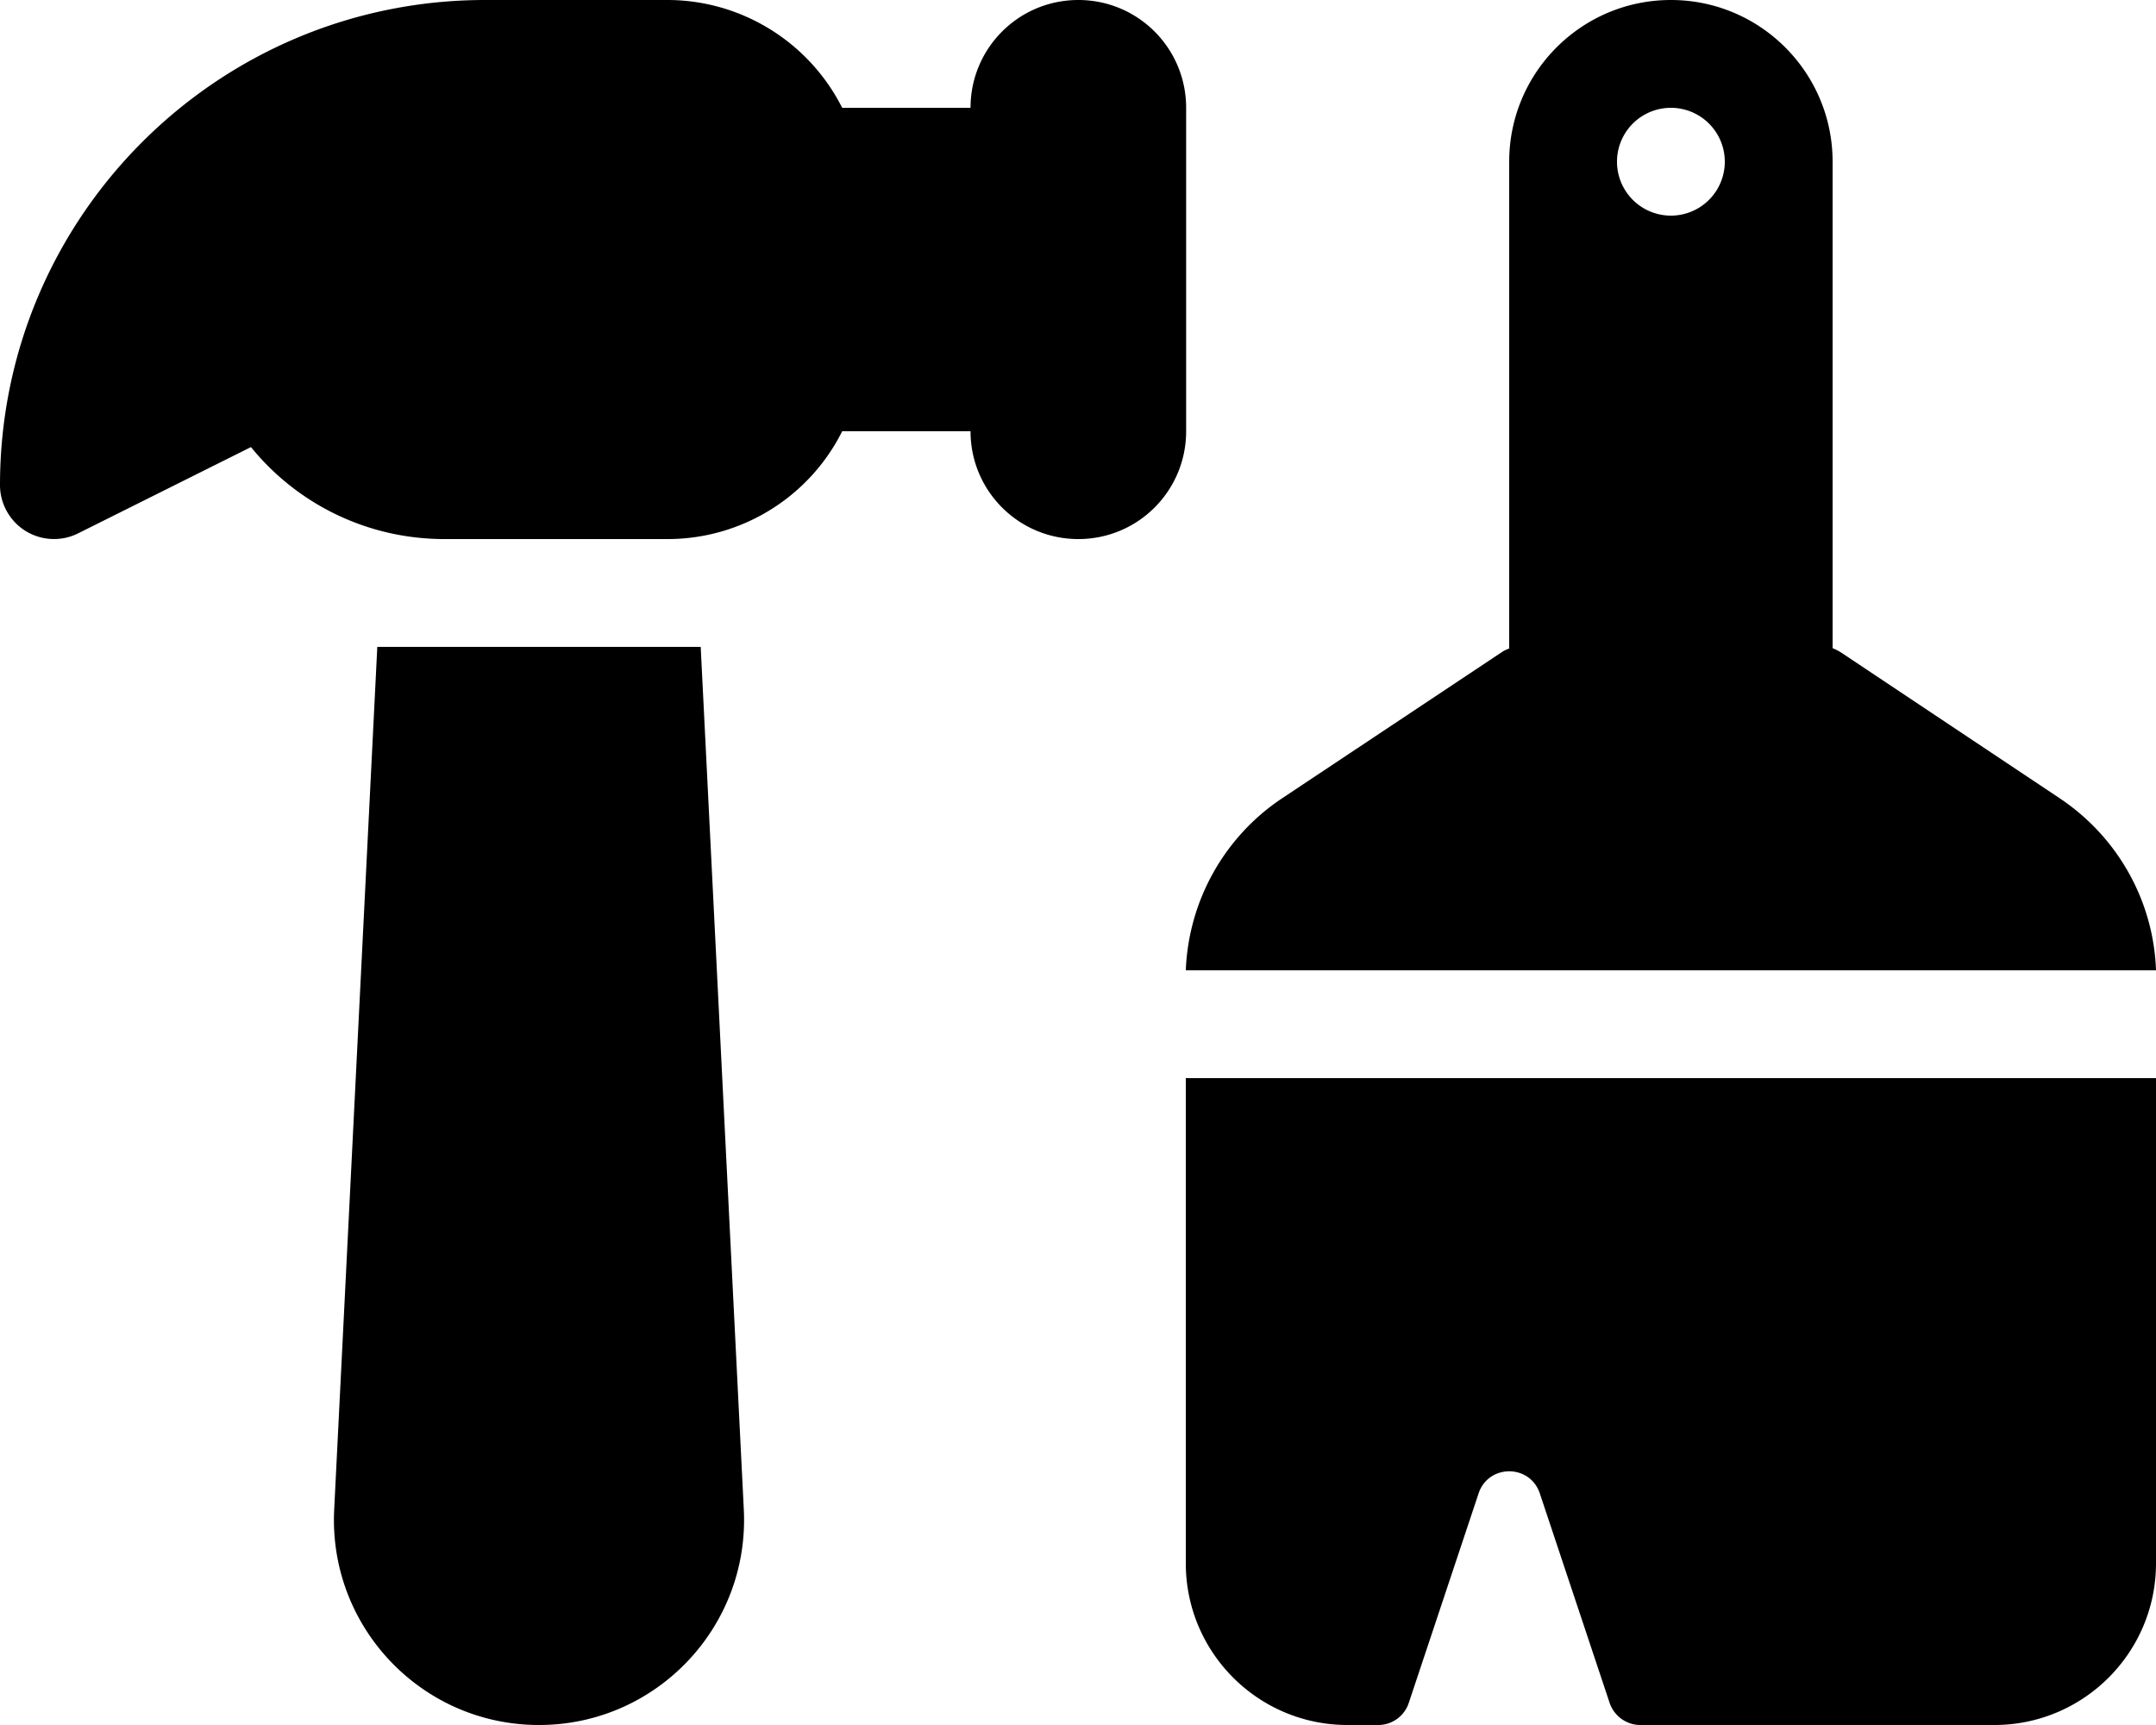 <svg xmlns="http://www.w3.org/2000/svg" viewBox="0 0 640 512"><!--! Font Awesome Pro 6.6.0 by @fontawesome - https://fontawesome.com License - https://fontawesome.com/license (Commercial License) Copyright 2024 Fonticons, Inc. --><path d="M144 0C64.5 0 0 64.5 0 144c0 5.5 2.9 10.7 7.6 13.6s10.6 3.2 15.6 .7l51.3-25.6c13.9 17.1 34.8 27.3 57.4 27.3l66.3 0c21.9 0 42-12.4 51.8-32l38.1 0c0 17.7 14.3 32 32 32s32-14.3 32-32l0-96c0-17.7-14.3-32-32-32s-32 14.3-32 32l-38.1 0C240.1 12.4 220 0 198.1 0L144 0zM112 192L99.2 448.1c-1.7 34.8 26 63.9 60.8 63.9s62.5-29.1 60.8-63.9L208 192l-96 0zM418.2 505.4l20.7-62.1c2.9-8.8 15.3-8.8 18.2 0l20.7 62.1c1.3 3.9 5 6.6 9.1 6.6L592 512c26.5 0 48-21.5 48-48l0-144-288 0 0 144c0 26.5 21.5 48 48 48l9.1 0c4.1 0 7.8-2.6 9.1-6.6zM380.5 237c-17.2 11.5-27.7 30.5-28.5 51L640 288c-.7-20.5-11.3-39.5-28.5-51l-65.1-43.4c-.8-.5-1.6-.9-2.4-1.2L544 48c0-26.5-21.5-48-48-48s-48 21.5-48 48l0 144.5c-.9 .3-1.7 .7-2.4 1.2L380.5 237zM496 64a16 16 0 1 1 0-32 16 16 0 1 1 0 32z"/></svg>